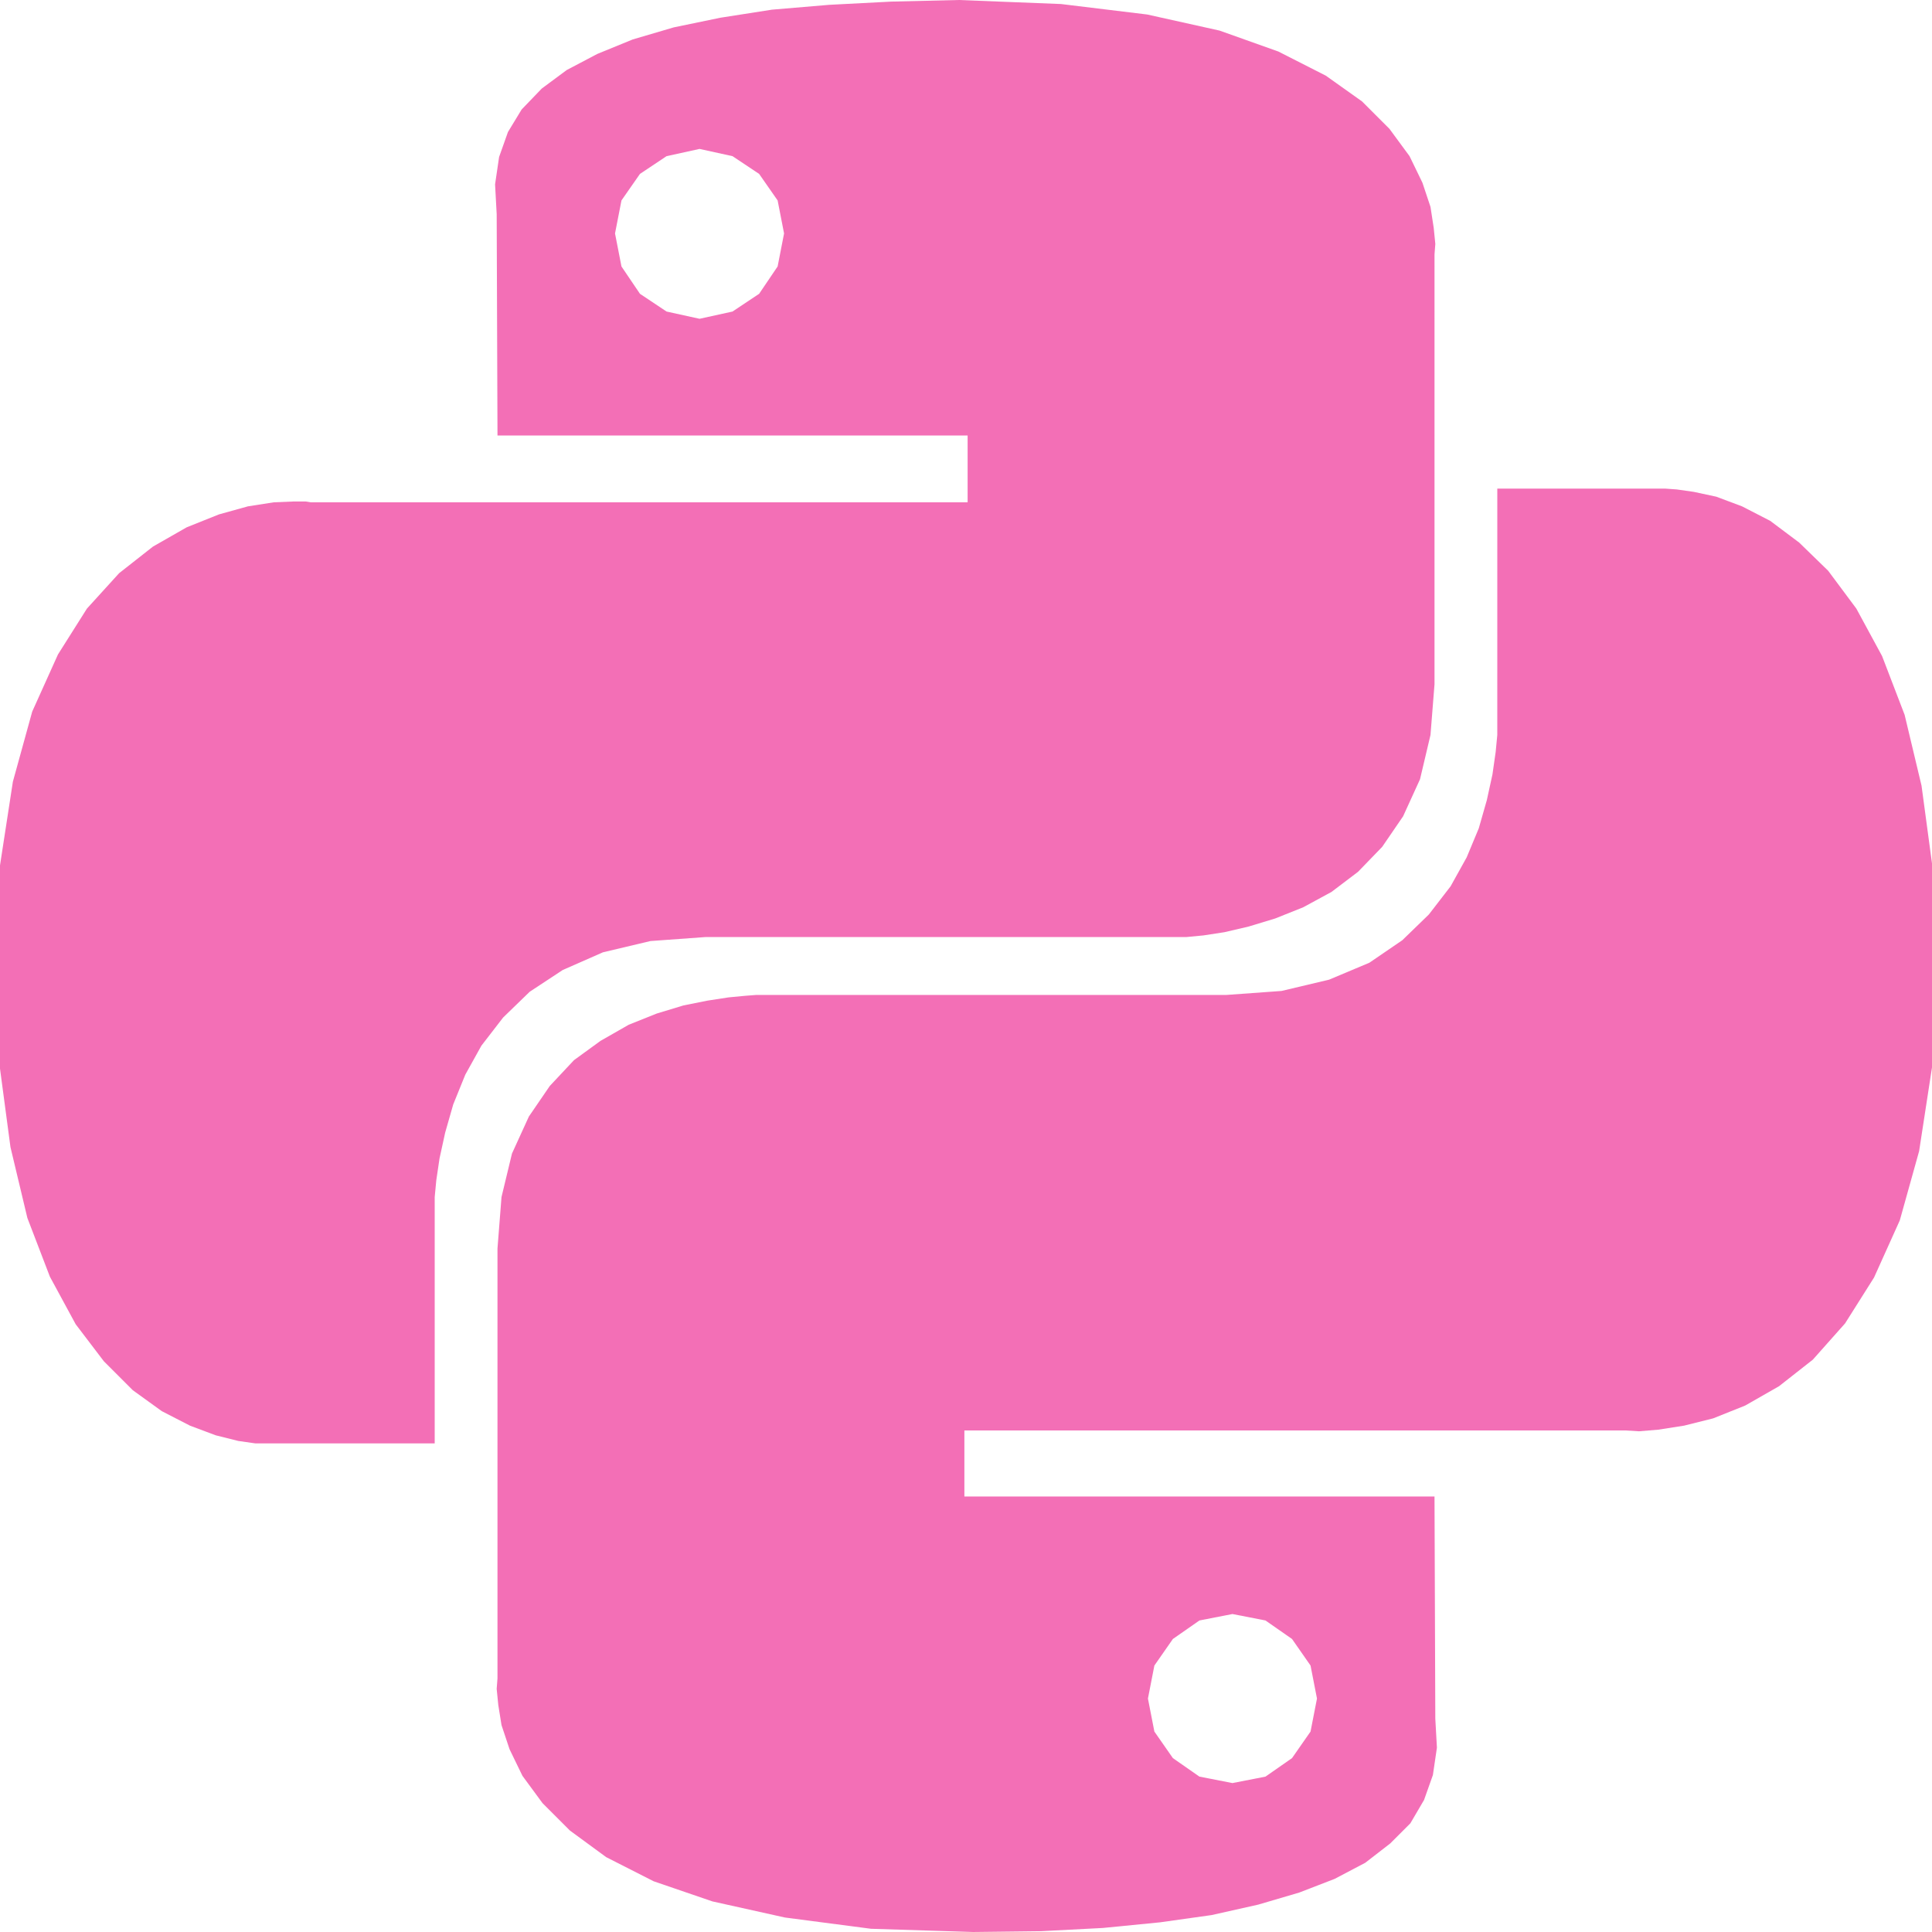 <svg role="img" width="32px" height="32px" viewBox="0 0 24 24" xmlns="http://www.w3.org/2000/svg"><title>Python</title><path fill="#f36fb6" d="M14.25.18l.9.2.73.26.59.3.45.32.34.34.25.34.16.33.1.3.04.26.02.2-.01.13V8.5l-.05.63-.13.55-.21.46-.26.38-.3.31-.33.25-.35.19-.35.14-.33.1-.3.07-.26.04-.21.02H8.77l-.69.05-.59.14-.5.22-.41.27-.33.32-.27.35-.2.36-.15.37-.1.35-.07.32-.04.27-.02.21v3.06H3.17l-.21-.03-.28-.07-.32-.12-.35-.18-.36-.26-.36-.36-.35-.46-.32-.59-.28-.73-.21-.88-.14-1.05-.05-1.23.06-1.22.16-1.04.24-.87.32-.71.36-.57.4-.44.42-.33.42-.24.4-.16.36-.1.32-.05.24-.01h.16l.06.01h8.16v-.83H6.18l-.01-2.75-.02-.37.05-.34.11-.31.17-.28.25-.26.31-.23.38-.2.44-.18.51-.15.58-.12.64-.1.71-.06.77-.04.84-.02 1.27.05zm-6.3 1.98l-.23.33-.08.41.08.41.23.34.33.22.41.09.41-.09.33-.22.23-.34.08-.41-.08-.41-.23-.33-.33-.22-.41-.09-.41.09zm13.09 3.95l.28.06.32.12.35.18.36.27.36.35.35.47.32.59.28.73.21.88.14 1.04.05 1.23-.06 1.23-.16 1.04-.24.86-.32.71-.36.57-.4.45-.42.33-.42.24-.4.16-.36.09-.32.05-.24.02-.16-.01h-8.22v.82h5.84l.01 2.76.02.36-.05.34-.11.31-.17.29-.25.25-.31.24-.38.2-.44.17-.51.15-.58.13-.64.09-.71.07-.77.04-.84.01-1.27-.04-1.07-.14-.9-.2-.73-.25-.59-.3-.45-.33-.34-.34-.25-.34-.16-.33-.1-.3-.04-.25-.02-.2.01-.13v-5.34l.05-.64.13-.54.21-.46.26-.38.3-.32.33-.24.35-.2.35-.14.33-.1.3-.06.26-.04.21-.02.13-.01h5.84l.69-.05.59-.14.5-.21.41-.28.33-.32.27-.35.2-.36.15-.36.1-.35.07-.32.04-.28.02-.21V6.07h2.09l.14.01zm-6.47 14.25l-.23.33-.08.41.08.41.23.33.33.23.41.08.41-.08.33-.23.23-.33.08-.41-.08-.41-.23-.33-.33-.23-.41-.08-.41.08z"/></svg>